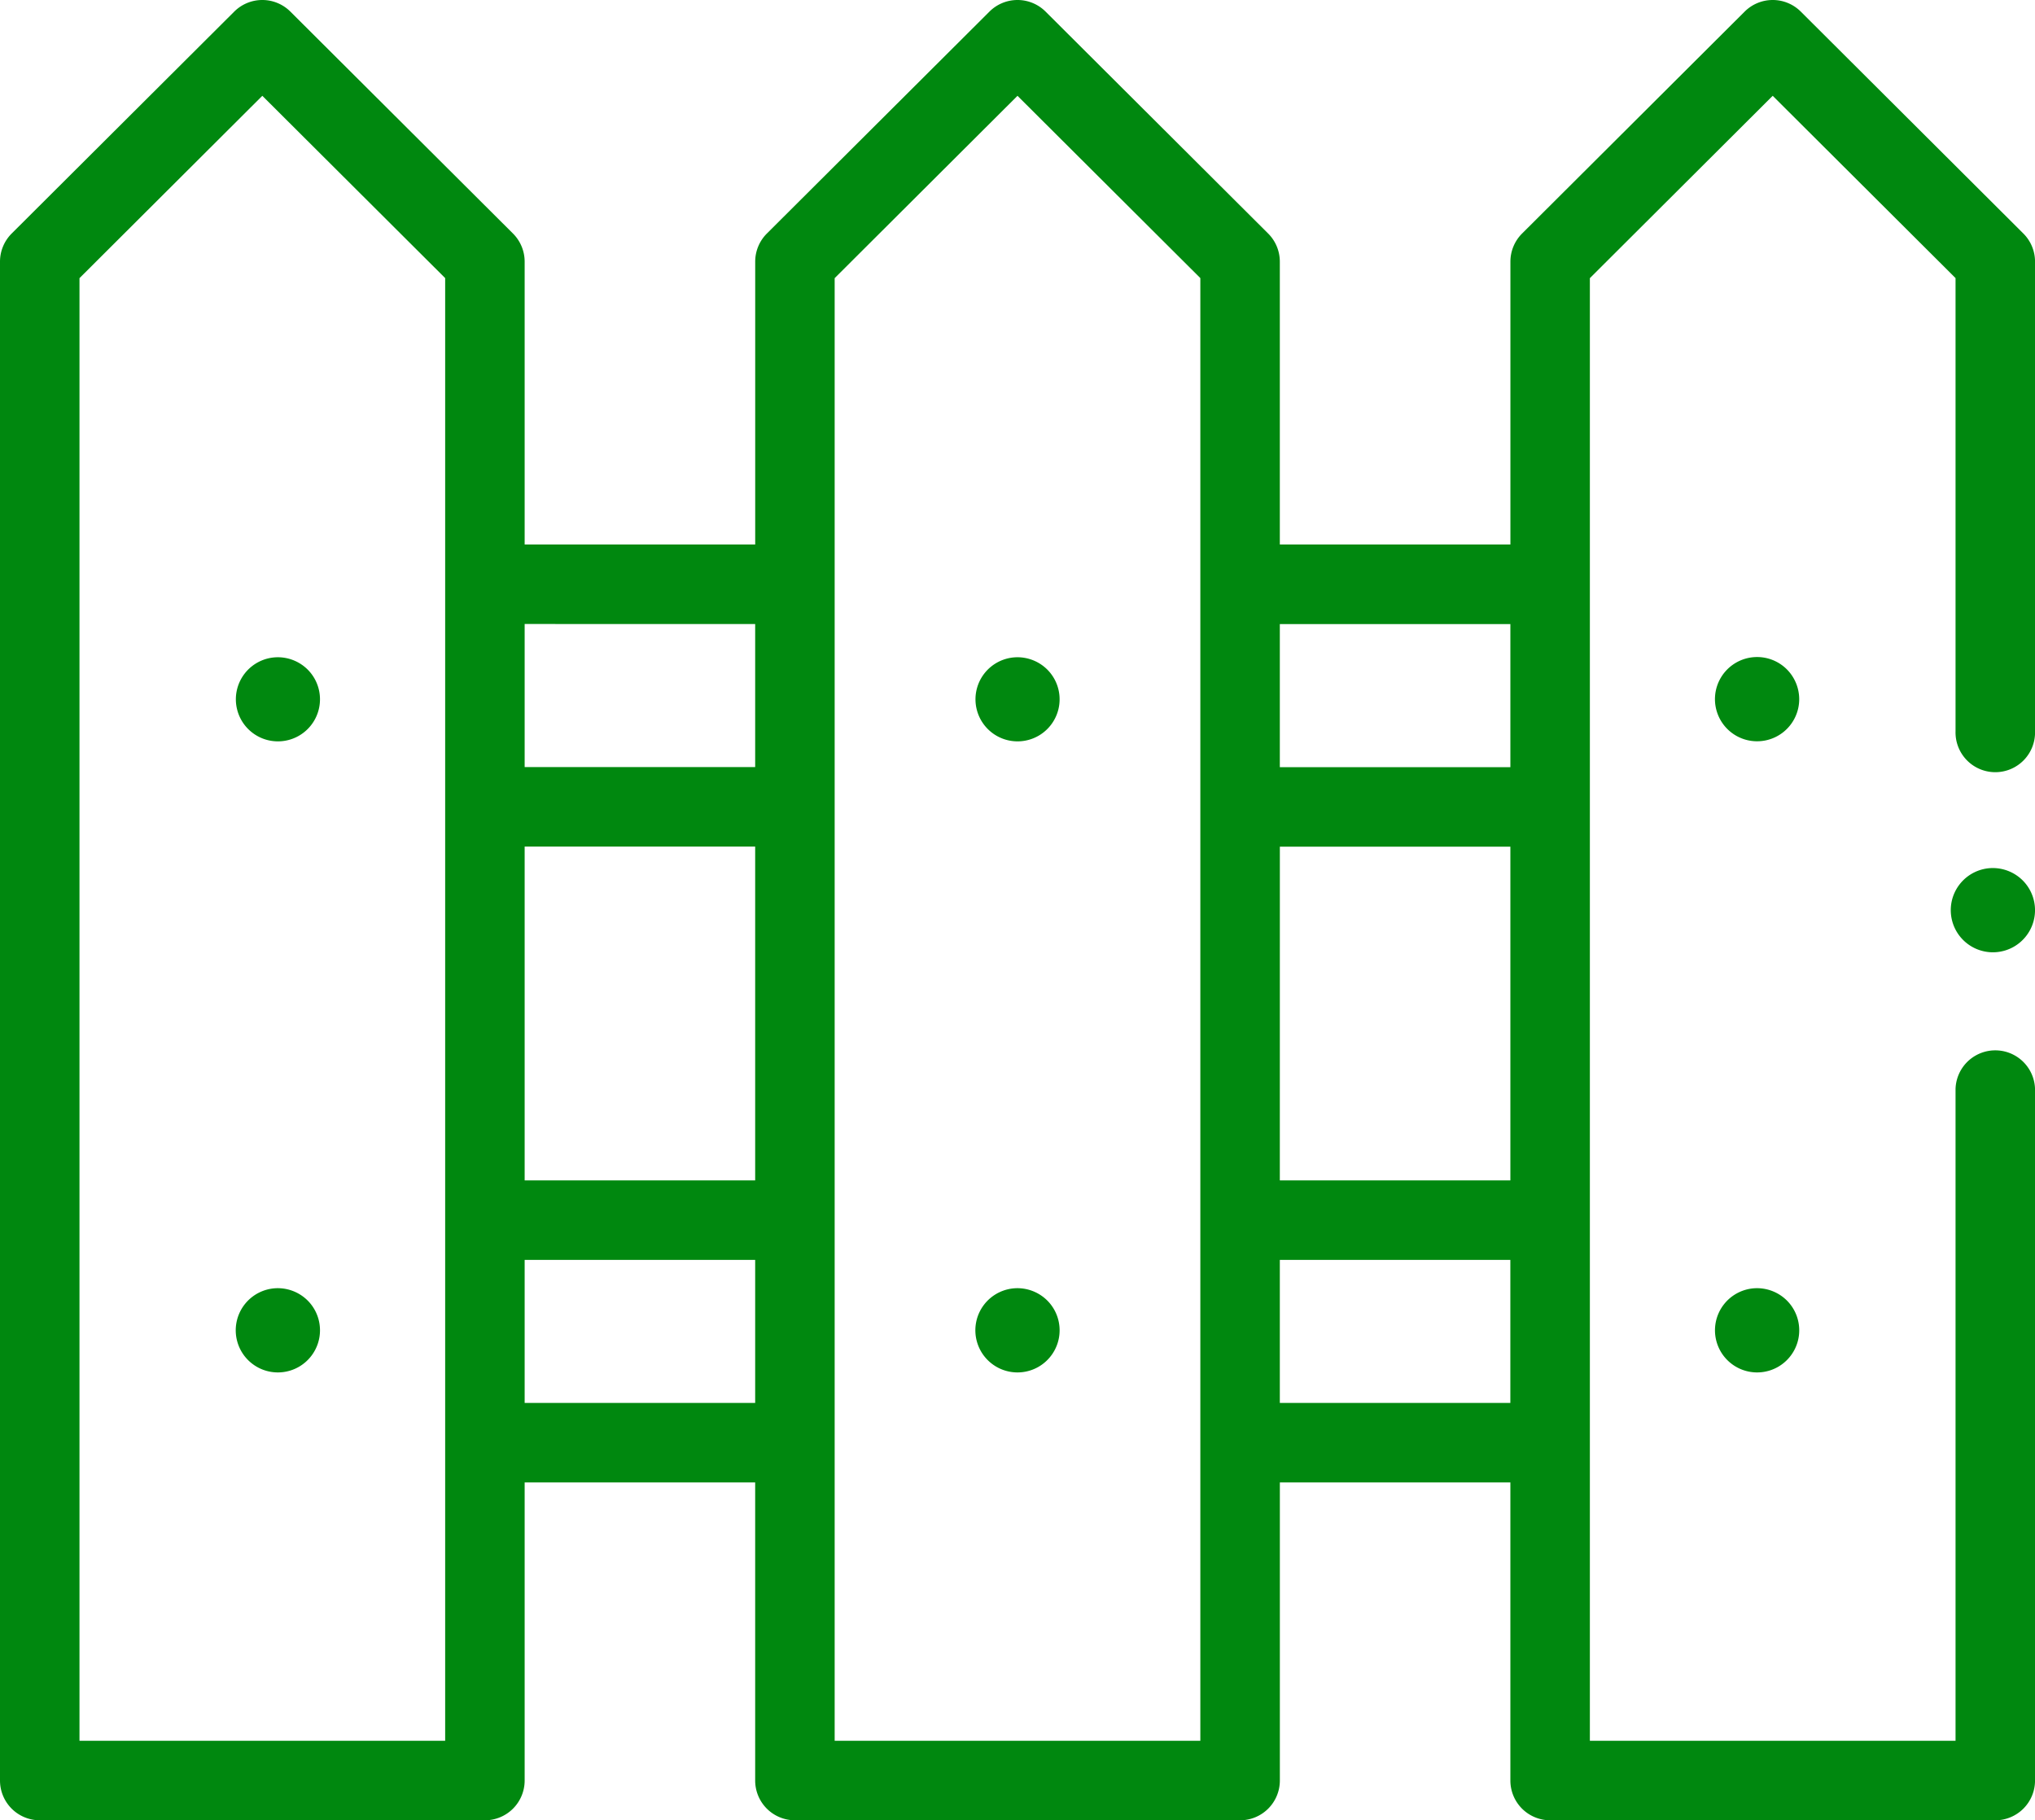 <svg xmlns="http://www.w3.org/2000/svg" width="63.72" height="57" viewBox="0 0 63.72 57">
  <g id="services4" transform="translate(0 -27)">
    <g id="XMLID_1174_" transform="translate(0 27)">
      <path id="XMLID_1177_" d="M63.355,34.312l-6.969-6.949a1.244,1.244,0,0,0-1.757,0l-6.969,6.949a1.244,1.244,0,0,0-.366.881V44.05H40.074V35.193a1.245,1.245,0,0,0-.366-.881l-6.969-6.949a1.244,1.244,0,0,0-1.757,0l-6.969,6.949a1.244,1.244,0,0,0-.366.881V44.05H16.428V35.193a1.245,1.245,0,0,0-.366-.881L9.092,27.363a1.244,1.244,0,0,0-1.757,0L.366,34.312A1.245,1.245,0,0,0,0,35.193V82.755A1.245,1.245,0,0,0,1.245,84H15.183a1.245,1.245,0,0,0,1.245-1.245V73.421h7.218v9.334A1.245,1.245,0,0,0,24.891,84H38.83a1.245,1.245,0,0,0,1.245-1.245V73.421h7.218v9.334A1.245,1.245,0,0,0,48.537,84H62.476a1.245,1.245,0,0,0,1.245-1.245V61.1a1.245,1.245,0,0,0-2.489,0v20.41H49.782V35.71L55.507,30l5.725,5.708V49.9a1.245,1.245,0,1,0,2.489,0V35.193A1.244,1.244,0,0,0,63.355,34.312Zm-23.28,19.2h7.218V63.963H40.074Zm7.218-6.969v4.48H40.074v-4.48ZM16.428,53.509h7.218V63.963H16.428Zm7.218-6.969v4.48H16.428v-4.48ZM13.939,81.511H2.489V35.71L8.214,30l5.725,5.708Zm2.489-10.579v-4.48h7.218v4.48ZM37.585,81.511H26.135V35.71L31.86,30l5.725,5.708Zm2.489-10.579v-4.48h7.218v4.48Z" transform="translate(0 -27)" fill="#00880f"/>
      <path id="XMLID_1279_" d="M57.318,192.82a1.317,1.317,0,1,0,.932.385A1.327,1.327,0,0,0,57.318,192.82Z" transform="translate(-48.617 -172.239)" fill="#00880f"/>
      <path id="XMLID_1280_" d="M247.318,192.82a1.317,1.317,0,1,0,.932.385A1.327,1.327,0,0,0,247.318,192.82Z" transform="translate(-215.458 -172.239)" fill="#00880f"/>
      <path id="XMLID_1281_" d="M438.25,193.2a1.319,1.319,0,1,0,.386.933A1.327,1.327,0,0,0,438.25,193.2Z" transform="translate(-382.299 -172.239)" fill="#00880f"/>
      <path id="XMLID_1282_" d="M57.318,352a1.319,1.319,0,1,0,.932.386A1.328,1.328,0,0,0,57.318,352Z" transform="translate(-48.617 -311.662)" fill="#00880f"/>
      <path id="XMLID_1465_" d="M247.318,352a1.319,1.319,0,1,0,.932.386A1.328,1.328,0,0,0,247.318,352Z" transform="translate(-215.458 -311.662)" fill="#00880f"/>
      <path id="XMLID_1466_" d="M437.318,352a1.319,1.319,0,1,0,.932.386A1.328,1.328,0,0,0,437.318,352Z" transform="translate(-382.299 -311.662)" fill="#00880f"/>
      <path id="XMLID_1467_" d="M493.318,246a1.319,1.319,0,1,0,.932.386A1.328,1.328,0,0,0,493.318,246Z" transform="translate(-430.916 -218.818)" fill="#00880f"/>
    </g>
  </g>
</svg>

